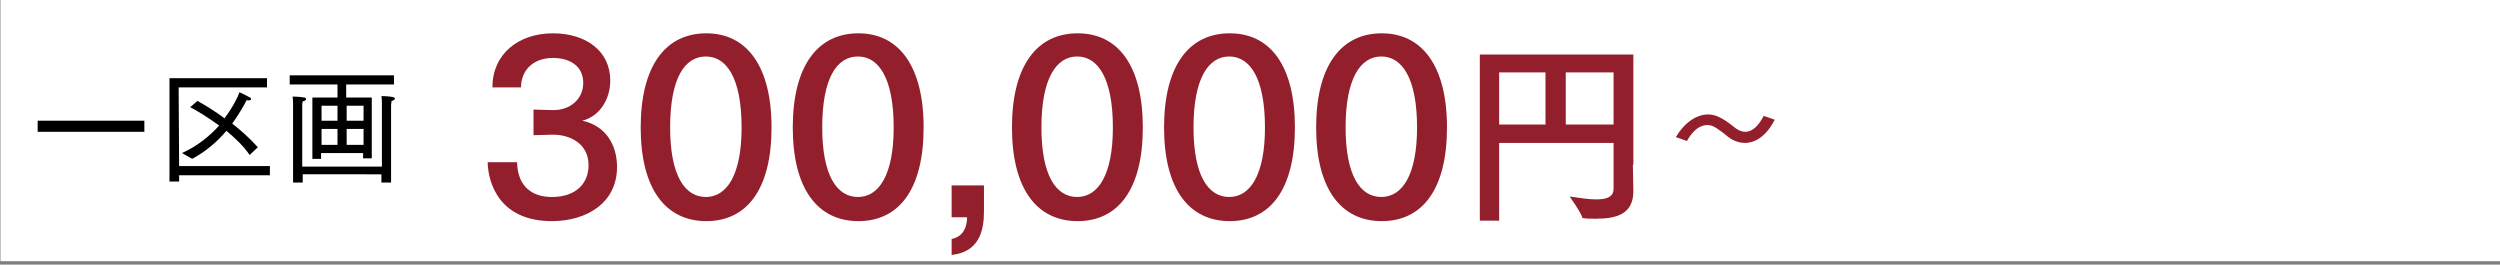 <?xml version="1.0" encoding="utf-8"?>
<!-- Generator: Adobe Illustrator 27.4.1, SVG Export Plug-In . SVG Version: 6.00 Build 0)  -->
<svg version="1.1" xmlns="http://www.w3.org/2000/svg" xmlns:xlink="http://www.w3.org/1999/xlink" x="0px" y="0px"
	 viewBox="0 0 517.8 54.8" style="enable-background:new 0 0 517.8 54.8;" xml:space="preserve">
<rect x="0" y="0" width="517.8" height="54.8" fill="#808080" stroke="none"/>
<style type="text/css">
	.st0{fill:#FFFFFF;}
	.st1{fill:#931F2C;}
</style>
<g id="レイヤー_1">
</g>
<g id="フォント_00000026127629492699093020000002194881865869906321_">
	<rect x="0.1" y="-0.7" class="st0" width="517.8" height="54.8"/>
	<g>
		<path d="M7.8,25h22.1v2.3H7.8V25z"/>
		<path d="M35.1,16.2h20.2l0,1.9H37l0.1,16.3h18.8v1.9H37.1v1.3h-2V16.2z M37.7,31.7c3.3-1.5,5.8-3.6,7.7-5.7
			c-2.5-1.8-4.8-3.2-6-3.8l1.5-1.3c1.6,0.9,3.6,2.1,5.6,3.6c1.8-2.4,2.8-4.5,3.1-5.4c0,0,1.7,0.8,2.2,1.1c0.2,0.1,0.2,0.2,0.2,0.3
			c0,0.2-0.2,0.3-0.5,0.3c-0.1,0-0.3,0-0.4-0.1c-0.5,1-1.5,2.8-3,4.9c1.8,1.4,3.6,3,5.3,4.9l-1.7,1.6c-1.2-1.8-3-3.5-4.8-5
			c-1.8,2.1-4.1,4.2-7.1,5.8L37.7,31.7z"/>
		<path d="M64.8,20.2h5.1v-2.7h-9.9v-1.9h21.6v1.9h-9.9v2.7h5.3v12.6h-1.8v-1.1h-8.7v1.2h-1.8V20.2z M60.7,22c0,0,0-0.1,0-0.3
			c0-0.4,0-1.1-0.1-1.7c0,0,1.3,0,2.4,0.2c0.3,0,0.4,0.2,0.4,0.3c0,0.2-0.2,0.4-0.7,0.5c-0.1,0.3-0.1,0.7-0.1,1c0,0.2,0,0.3,0,0.3
			v12.2h16.5V21.8c0,0,0-0.2,0-0.4c0-0.4,0-1-0.1-1.5c0,0,1.4,0,2.4,0.2c0.3,0.1,0.4,0.2,0.4,0.3c0,0.2-0.2,0.4-0.7,0.5
			c-0.1,0.5-0.1,1.1-0.1,1.1v15.8h-2v-1.7H62.7v1.7h-2V22z M69.9,25v-3.1h-3.3V25H69.9z M69.9,30v-3.3h-3.3V30H69.9z M75.3,25v-3.1
			h-3.5V25H75.3z M75.3,30v-3.3h-3.5V30H75.3z"/>
	</g>
	<g>
		<g>
			<path class="st1" d="M102,18C102,17.9,102,17.9,102,18c0-6.8,5.4-11.1,12.5-11.1c6.8,0,11.9,3.6,11.9,9.8c0,3.5-1.9,7.3-5.8,8.3
				c4.7,1,7.2,4.8,7.2,9.6c0,7.5-6.4,11.2-13.5,11.2c-10.8,0-13.2-7.8-13.3-12.2h6.1c0.1,5.2,3.3,7.2,7.2,7.2c5,0,7.6-2.8,7.6-6.6
				c0-4.5-3.9-6.3-7.3-6.3c-0.1,0-0.2,0-0.3,0l-3.8,0.1v-5.3l3.9,0.1c0.1,0,0.2,0,0.3,0c3.4,0,6.1-2.3,6.1-5.6c0-3.7-3-5.2-6.3-5.2
				c-3.4,0-6.5,1.9-6.6,6.1H102z"/>
			<path class="st1" d="M159.8,26.4c0,12.8-5.1,19.4-13.5,19.4c-8.4,0-13.6-6.6-13.6-19.4c0-12.7,5.1-19.5,13.6-19.5
				C154.6,6.9,159.8,13.6,159.8,26.4z M138.8,26.4c0,9.9,3,14.4,7.4,14.4c4.3,0,7.4-4.5,7.4-14.4c0-10.2-3.1-14.7-7.4-14.7
				C141.8,11.7,138.8,16.2,138.8,26.4z"/>
			<path class="st1" d="M191.3,26.4c0,12.8-5.1,19.4-13.5,19.4c-8.4,0-13.6-6.6-13.6-19.4c0-12.7,5.1-19.5,13.6-19.5
				C186.1,6.9,191.3,13.6,191.3,26.4z M170.3,26.4c0,9.9,3,14.4,7.4,14.4c4.3,0,7.4-4.5,7.4-14.4c0-10.2-3.1-14.7-7.4-14.7
				C173.3,11.7,170.3,16.2,170.3,26.4z"/>
			<path class="st1" d="M203.8,43.8c0,4-1,8.4-6.7,9v-3.3c2.5-0.5,3.2-2.6,3.2-4.5h-3.2v-6.6h6.7V43.8z"/>
			<path class="st1" d="M236.7,26.4c0,12.8-5.1,19.4-13.5,19.4c-8.4,0-13.6-6.6-13.6-19.4c0-12.7,5.1-19.5,13.6-19.5
				C231.6,6.9,236.7,13.6,236.7,26.4z M215.7,26.4c0,9.9,3,14.4,7.4,14.4c4.3,0,7.4-4.5,7.4-14.4c0-10.2-3.1-14.7-7.4-14.7
				C218.8,11.7,215.7,16.2,215.7,26.4z"/>
			<path class="st1" d="M268.2,26.4c0,12.8-5.1,19.4-13.5,19.4c-8.4,0-13.6-6.6-13.6-19.4c0-12.7,5.1-19.5,13.6-19.5
				C263.1,6.9,268.2,13.6,268.2,26.4z M247.2,26.4c0,9.9,3,14.4,7.4,14.4c4.3,0,7.4-4.5,7.4-14.4c0-10.2-3.1-14.7-7.4-14.7
				C250.3,11.7,247.2,16.2,247.2,26.4z"/>
			<path class="st1" d="M299.7,26.4c0,12.8-5.1,19.4-13.5,19.4c-8.4,0-13.6-6.6-13.6-19.4c0-12.7,5.1-19.5,13.6-19.5
				C294.5,6.9,299.7,13.6,299.7,26.4z M278.7,26.4c0,9.9,3,14.4,7.4,14.4c4.3,0,7.4-4.5,7.4-14.4c0-10.2-3.1-14.7-7.4-14.7
				C281.8,11.7,278.7,16.2,278.7,26.4z"/>
			<path class="st1" d="M338.2,34.1c0,0.5,0.1,5.4,0.1,5.4c0,0,0,0.1,0,0.1c0,4.7-3.4,5.7-7.8,5.7c-0.8,0-1.7,0-2.5-0.1
				c-0.2,0-0.2,0-0.3-0.2c-0.3-1.1-2.6-4.3-2.6-4.3c2,0.3,4,0.6,5.5,0.6c2.2,0,3.6-0.5,3.6-2.2v-9.5h-23.7v16.1h-4V11.3h31.8V34.1z
				 M310.5,15v10.8h9.6V15H310.5z M324.3,15v10.8h9.9V15H324.3z"/>
			<path class="st1" d="M367.6,24.8c-1.8,3.4-4,4.8-6.2,4.8c-1.4,0-2.8-0.6-3.9-1.6c-0.6-0.5-1.3-1-1.9-1.4c-0.7-0.5-1.3-0.7-2-0.7
				c-1.5,0-3,1.1-4.2,3.3l-2.3-0.8c1.7-2.9,4.2-4.7,6.7-4.7c1.4,0,2.8,0.6,5.1,2.4c0.9,0.8,1.8,1.2,2.6,1.2c1.3,0,2.6-1,3.8-3.3
				L367.6,24.8z"/>
		</g>
	</g>
</g>
</svg>
